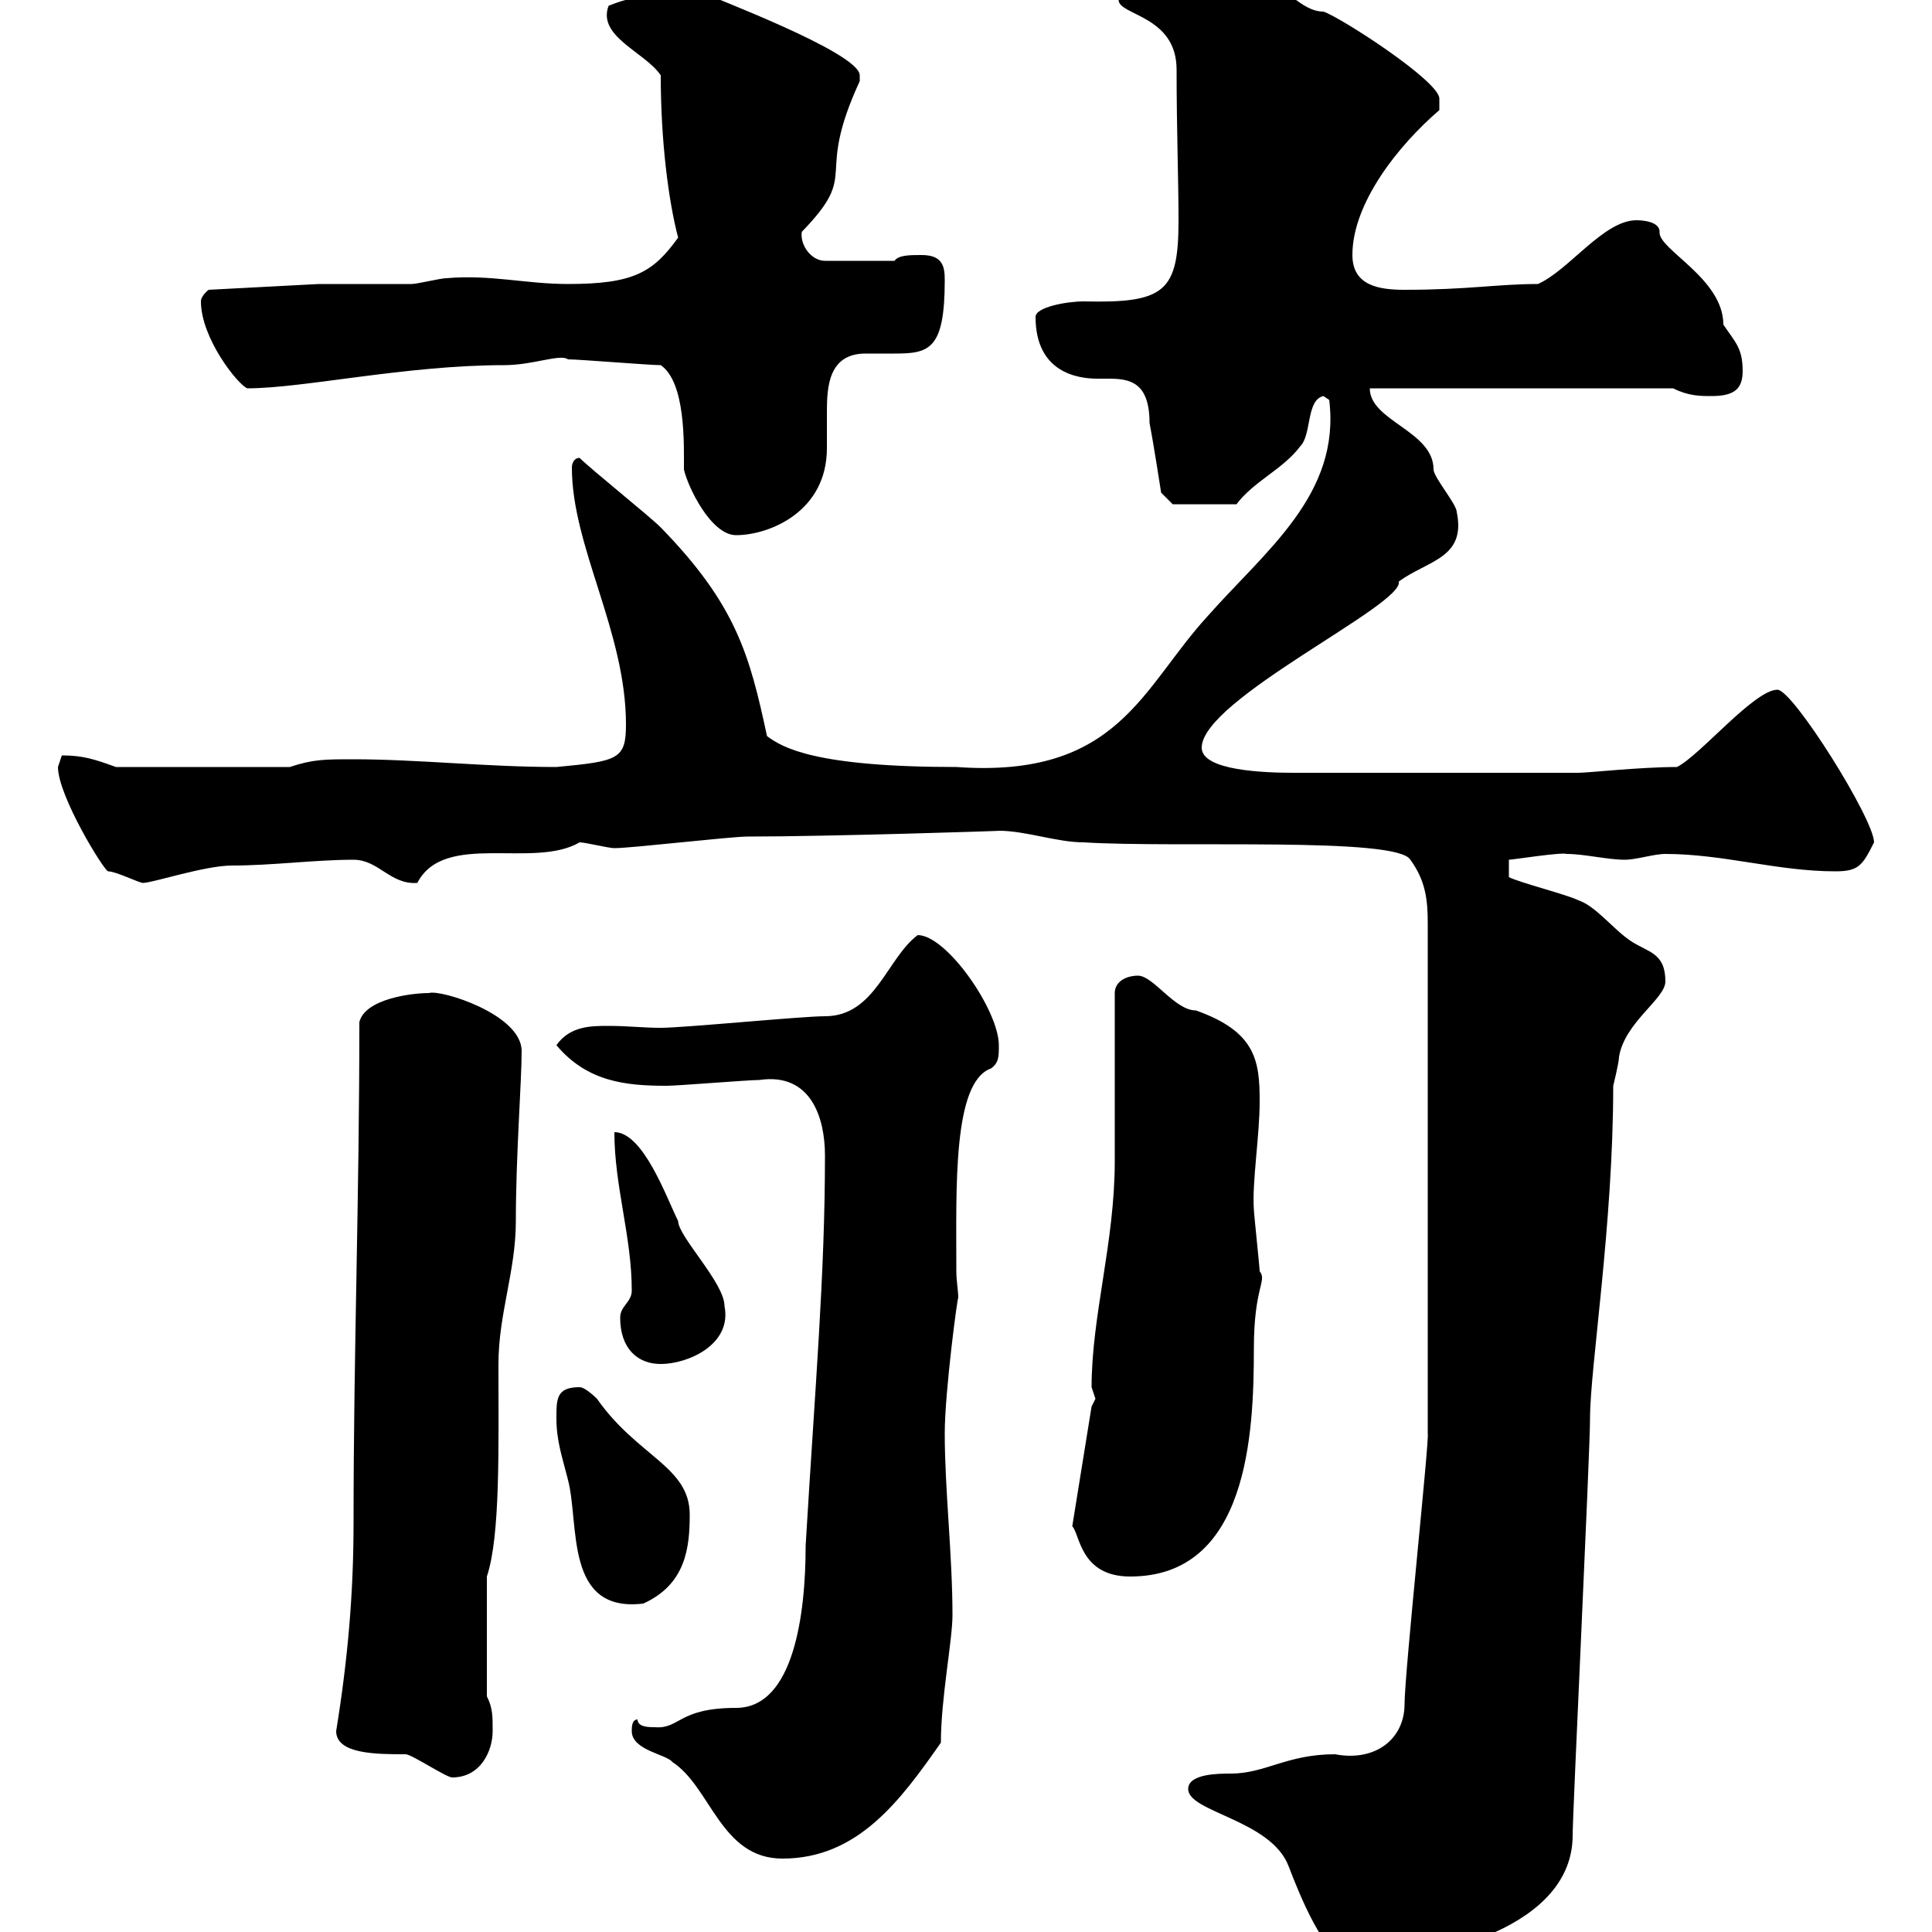 <svg xmlns="http://www.w3.org/2000/svg" xmlns:xlink="http://www.w3.org/1999/xlink" width="300" height="300"><path d="M184.50 277.80C184.50 281.40 197.40 282.60 200.10 289.80C201.60 293.70 205.80 304.50 209.70 304.50C223.50 304.50 244.20 299.10 244.20 285C244.20 281.40 246.90 225.60 246.90 220.20C246.90 212.40 250.50 190.20 250.50 168.60C250.50 168.60 251.40 165 251.40 164.10C252.30 158.70 258.60 155.10 258.60 152.40C258.60 147.90 255.90 147.90 253.20 146.10C250.50 144.30 247.80 140.70 245.10 139.80C243.30 138.90 236.10 137.10 234.30 136.20L234.30 133.50C234.90 133.50 242.40 132.30 243.30 132.60C246 132.60 249.60 133.50 252.30 133.50C254.10 133.50 256.80 132.60 258.60 132.60C267.60 132.60 276 135.30 285 135.30C288.60 135.30 289.20 134.40 291 130.80C291 127.20 278.40 107.10 276 107.10C272.40 107.10 264 117.30 260.40 119.10C254.70 119.10 246.60 120 245.10 120C231.60 120 211.80 120 201 120C196.50 120 186.60 119.70 186.60 116.10C186.60 108.60 218.10 93.90 217.20 90.30C221.70 87 227.70 86.70 226.20 79.50C226.20 78.30 222.60 74.10 222.60 72.90C222.60 66.90 212.70 65.40 212.70 60.30L259.80 60.30C262.20 61.50 264 61.50 265.80 61.50C269.40 61.50 270.60 60.30 270.60 57.60C270.60 54 269.40 53.10 267.60 50.40C267.60 43.20 257.40 38.70 257.70 36C257.70 34.20 254.40 34.20 254.10 34.20C249 34.20 243.60 42 238.80 44.10C232.50 44.10 228 45 218.10 45C214.20 45 210 44.40 210 39.60C210 31.50 217.20 22.50 223.50 17.10C223.50 17.10 223.50 16.20 223.50 15.30C223.50 12.60 208.20 2.70 205.50 1.80C201.90 1.80 199.20-2.70 196.50-2.70C195-2.70 192.90-4.50 185.70-3.60C183.90-3.60 176.70-1.80 174.90-1.80C174-1.20 173.70-1.20 173.70 0C173.70 2.40 182.70 2.40 182.70 10.80C182.70 20.10 183 27.90 183 34.20C183 45.30 180.90 47.10 168.30 46.80C165.60 46.80 160.80 47.70 160.80 49.20C160.80 57.90 167.40 58.80 170.40 58.80C171.30 58.80 171.90 58.80 172.20 58.80C175.50 58.80 178.50 59.40 178.50 65.70C179.10 68.70 180.30 76.50 180.30 76.50L182.10 78.30L192 78.30C194.70 74.70 199.20 72.90 201.90 69.30C203.70 67.50 202.80 62.10 205.50 61.50L206.40 62.10C208.20 76.80 196.50 85.50 187.50 95.70C177.30 106.80 173.70 120.90 148.50 119.10C126.60 119.10 121.50 116.10 119.10 114.30C116.40 101.70 114.30 93.90 102.60 81.90C100.80 80.10 91.80 72.90 90 71.10C89.10 71.10 88.80 72 88.80 72.60C88.80 84.90 97.20 98.10 97.20 112.50C97.20 117.90 96 118.20 86.40 119.10C75.60 119.10 64.80 117.90 54.90 117.90C50.40 117.90 48.60 117.90 45 119.10L18 119.10C14.70 117.90 12.90 117.30 9.60 117.30C9.60 117.30 9 119.10 9 119.10C9 123.60 16.20 135.30 16.80 135.30C18 135.30 21.60 137.10 22.20 137.10C23.70 137.10 31.80 134.40 36 134.40C42.30 134.40 48.90 133.50 54.90 133.50C58.80 133.50 60.60 137.40 64.80 137.10C69 129 82.80 135 90 130.80C90.90 130.80 94.50 131.70 95.40 131.70C98.10 131.70 113.40 129.90 116.10 129.90C128.70 129.90 156.60 129 155.10 129C159.30 129 164.10 130.80 168.30 130.80C182.70 131.70 216.90 129.90 219 133.50C221.40 136.80 221.70 139.80 221.70 143.40L221.70 222.60C222 223.20 218.10 259.80 218.10 264.60C218.10 270 213.60 273.60 207.30 272.40C199.80 272.40 196.50 275.40 191.10 275.40C189.30 275.40 184.50 275.40 184.50 277.80ZM98.10 268.80C98.10 271.80 103.50 272.40 104.40 273.60C110.40 277.50 111.90 288.60 121.50 288.60C133.20 288.60 139.80 279.60 146.10 270.60C146.10 263.70 147.90 254.70 147.90 250.80C147.90 241.50 146.70 231.30 146.70 222.60C146.70 216 148.80 200.40 148.80 201.60C148.80 200.40 148.50 198.90 148.50 197.40C148.50 184.50 147.90 168 153.90 165.90C155.10 165 155.10 164.10 155.10 162.30C155.10 156.90 147 145.20 142.50 145.20C137.70 148.80 135.90 157.80 128.10 157.80C124.50 157.80 106.20 159.60 102.60 159.60C99.90 159.60 97.50 159.30 94.50 159.30C91.80 159.30 88.50 159.30 86.40 162.30C91.20 168 97.20 168.60 103.50 168.60C105.30 168.60 116.10 167.70 117.90 167.70C126 166.50 128.10 173.70 128.10 179.40C128.10 198 126.60 214.80 125.10 240C125.10 250.50 123.30 265.20 114.30 265.20C105.30 265.20 105.60 268.50 101.70 268.20C100.80 268.20 99 268.20 99 267C98.10 267 98.10 268.20 98.10 268.80ZM52.20 268.80C52.20 272.40 58.50 272.40 63 272.40C63.90 272.40 69.30 276 70.20 276C74.70 276 76.50 271.80 76.50 268.80C76.50 266.40 76.50 265.20 75.60 263.40L75.60 244.80C77.70 238.50 77.40 225 77.40 211.80C77.40 204 80.10 197.40 80.10 189.60C80.10 179.40 81 168 81 163.20C81 157.50 68.40 153.60 66.60 154.20C63.90 154.20 56.70 155.10 55.80 158.70C55.80 186.60 54.90 209.70 54.90 236.40C54.90 247.50 54 257.70 52.20 268.80ZM86.40 220.20C86.40 223.80 87.30 226.20 88.20 229.80C90 236.70 87.60 250.50 99.90 249C106.50 246 107.10 240.30 107.10 235.20C107.10 227.70 99 226.20 92.70 217.20C92.70 217.20 90.90 215.40 90 215.40C86.40 215.40 86.40 217.20 86.40 220.20ZM166.50 237C167.70 238.20 167.70 244.80 175.50 244.80C193.80 244.80 194.70 222.60 194.70 209.40C194.70 199.80 196.80 198.90 195.60 197.40C195.60 196.80 194.70 188.40 194.70 187.80C194.40 183.60 195.60 176.40 195.60 171C195.60 164.70 195 160.20 185.70 156.90C182.40 156.90 179.10 151.50 176.70 151.50C174.90 151.50 173.10 152.40 173.10 154.20C173.10 157.80 173.10 176.70 173.10 180.30C173.10 192.90 169.50 204.30 169.50 215.40C169.50 215.40 170.10 217.20 170.10 217.20C170.10 217.20 169.50 218.40 169.50 218.40ZM96.30 204.60C96.30 209.40 99 211.80 102.60 211.80C106.80 211.80 113.70 208.80 112.50 202.80C112.50 199.20 105.30 192 105.30 189.60C103.50 186 99.90 175.80 95.40 175.80C95.40 184.20 98.10 192 98.10 200.40C98.10 202.20 96.30 202.80 96.30 204.60ZM102.60 56.70C106.50 59.40 106.20 69 106.20 72.90C106.80 75.60 110.40 83.10 114.30 83.10C119.40 83.10 128.40 79.50 128.40 69.60C128.40 67.80 128.40 65.70 128.40 63.90C128.40 60 128.70 54.90 134.40 54.90C135.90 54.90 137.40 54.90 138.90 54.90C144.30 54.90 146.70 54.30 146.70 43.50C146.70 41.40 146.40 39.60 143.10 39.60C141.30 39.60 139.50 39.60 138.90 40.50L128.10 40.50C126 40.50 124.20 38.10 124.50 36C133.80 26.40 126.30 28.20 133.50 12.60C133.50 12.60 133.50 12.60 133.50 11.70C133.50 8.10 109.20-0.90 109.80-0.90C103.50-0.90 99.60-1.20 94.50 0.90C92.70 5.70 100.20 8.10 102.60 11.70C102.60 21.90 103.80 31.20 105.30 36.90C101.40 42.30 98.40 44.10 88.20 44.10C81.60 44.10 76.20 42.60 69.30 43.20C68.40 43.20 64.80 44.10 63.90 44.10C62.10 44.10 52.20 44.10 49.50 44.10L32.40 45C32.40 45 31.20 45.90 31.20 46.80C31.20 52.50 36.90 59.70 38.40 60.30C47.10 60.30 63 56.70 78.30 56.70C82.80 56.70 87 54.90 88.20 55.80C90 55.80 100.80 56.70 102.60 56.70Z"/></svg>